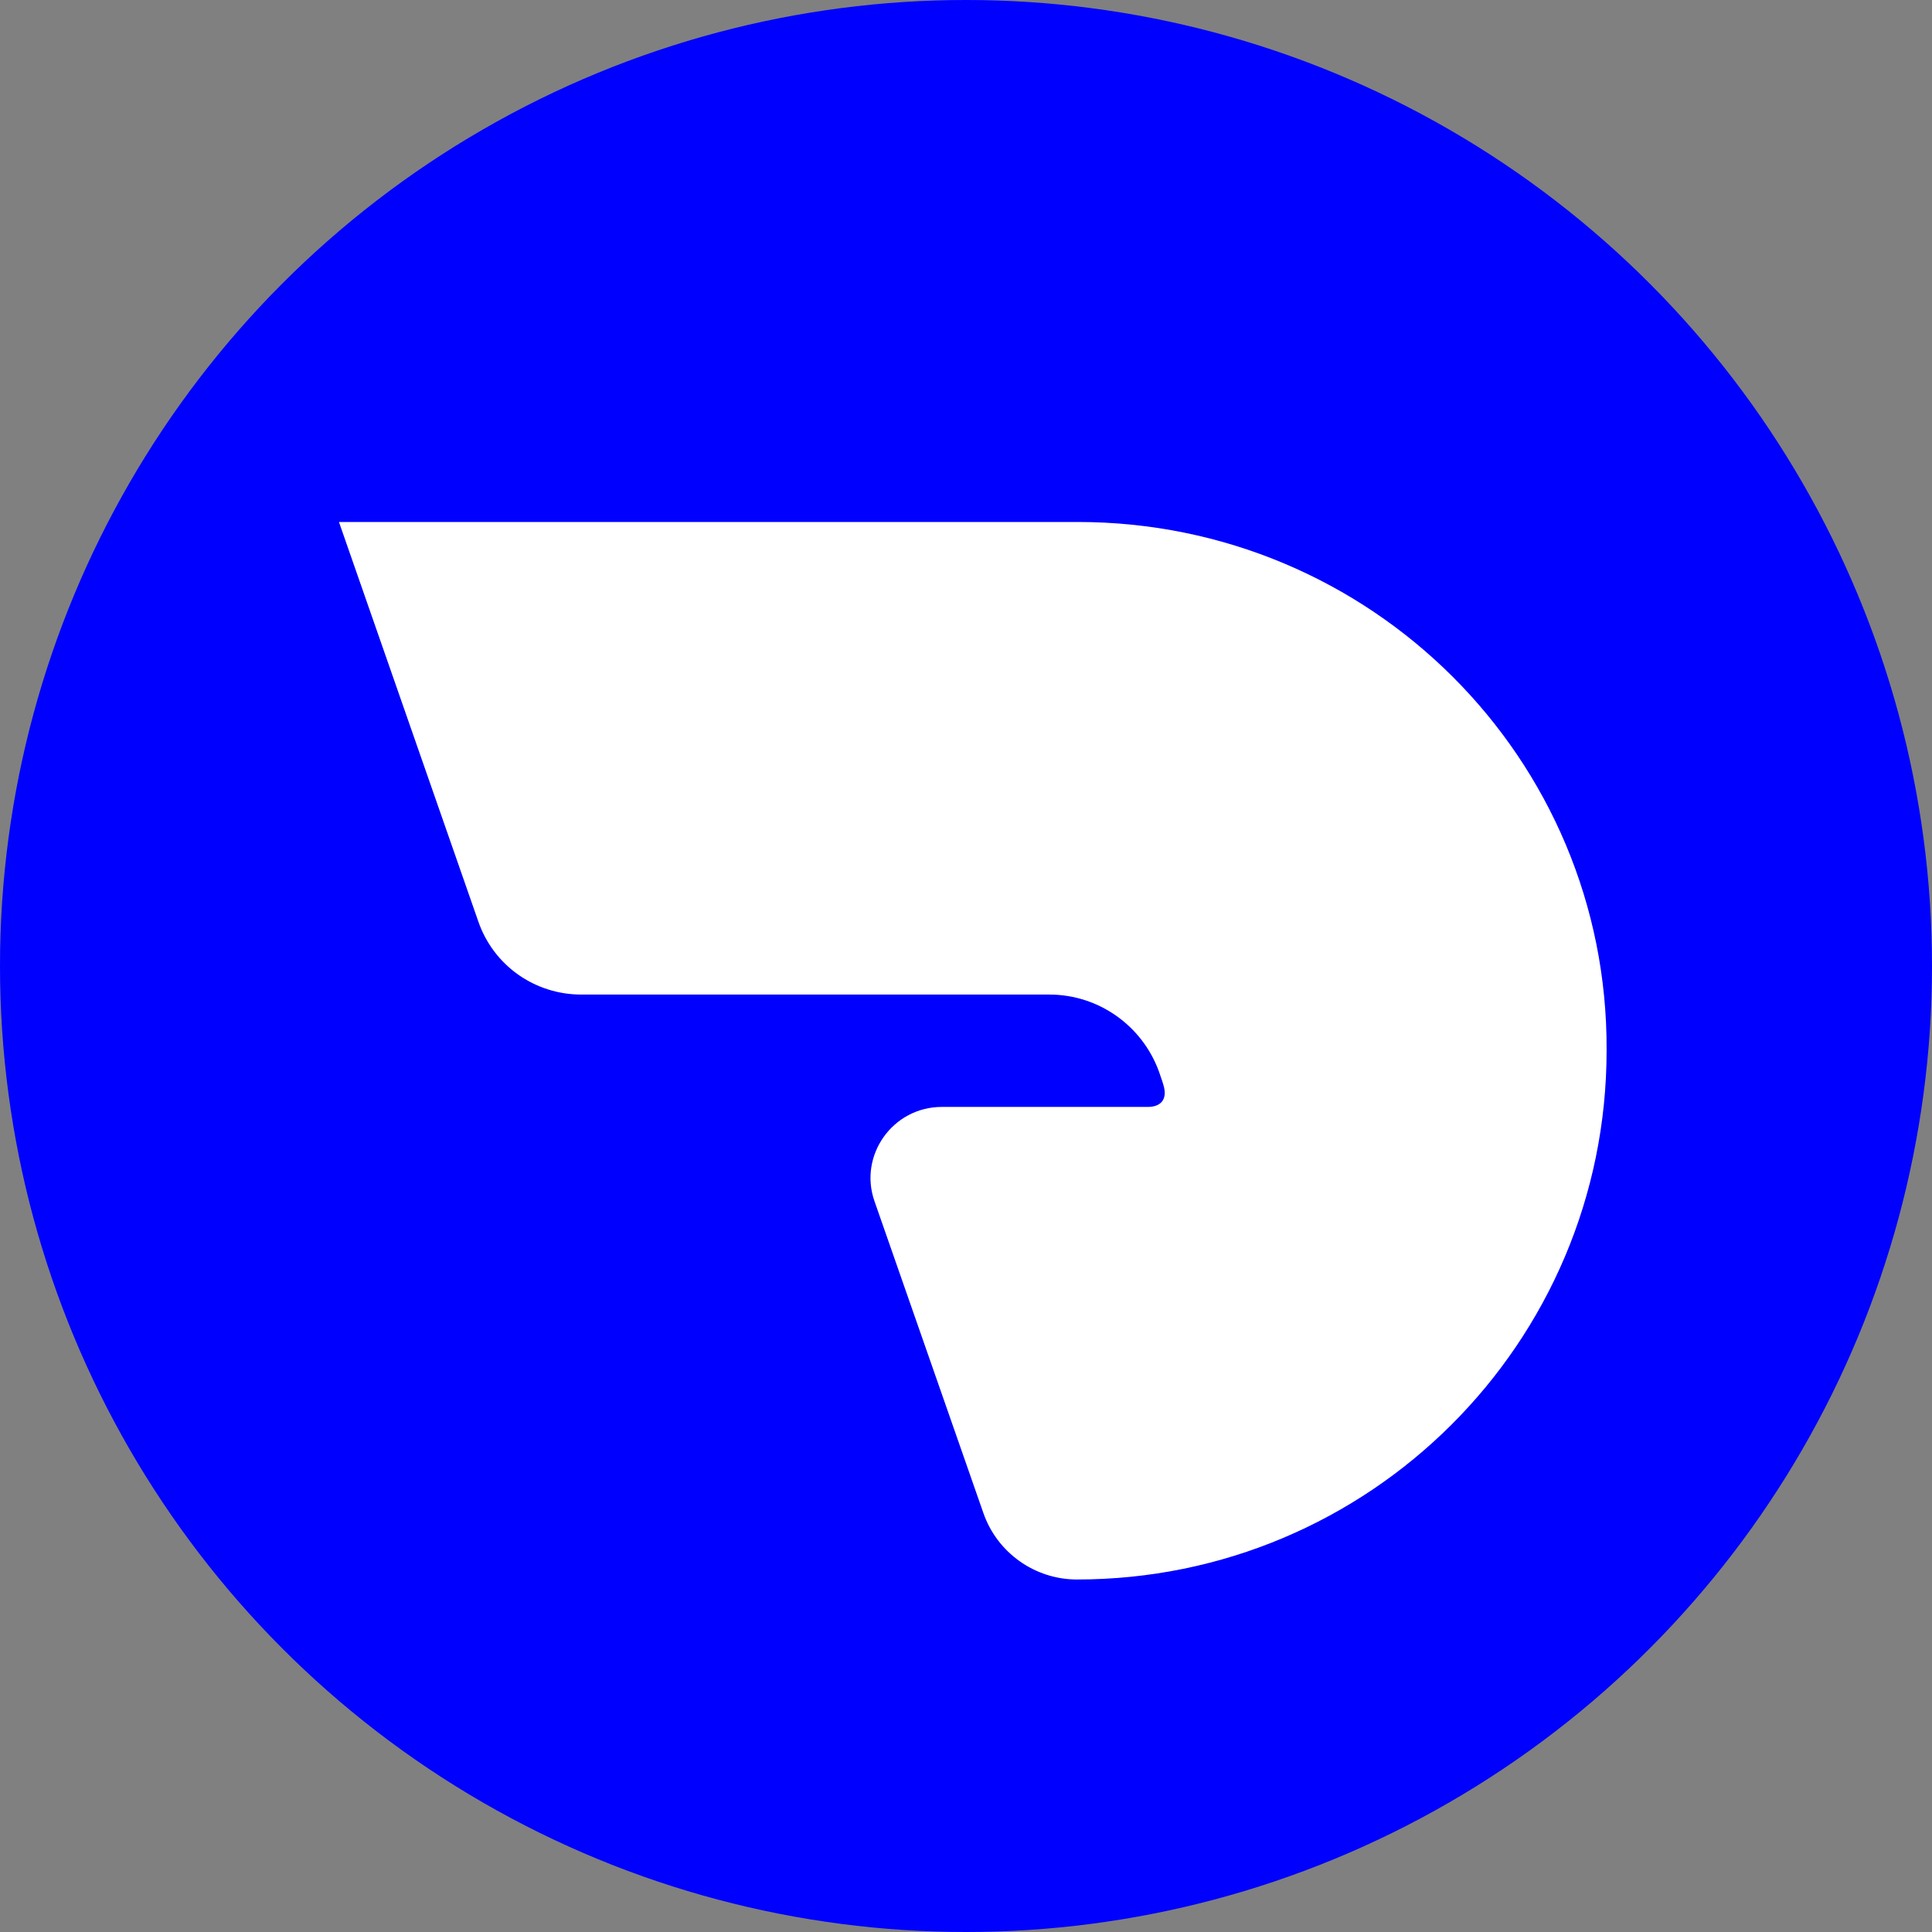 <?xml version="1.0" encoding="UTF-8"?> <svg xmlns="http://www.w3.org/2000/svg" width="285" height="285" viewBox="0 0 285 285" fill="none"><rect x="0" y="0" width="285" height="285" fill="#808080" stroke="none"/> <circle cx="142.5" cy="142.5" r="142.5" fill="#0000FF"></circle> <path d="M158.967 77H50L70.552 135.914C72.799 142.437 78.901 146.714 85.751 146.714H154.792C162.071 146.714 168.493 151.311 170.955 158.047C171.383 159.223 171.598 159.972 171.598 159.972C172.347 162.324 171.062 163.287 169.35 163.287H138.95C131.672 163.287 126.641 170.45 128.996 177.186L145.052 223.163C147.085 229.044 152.651 233 158.86 233C201.997 233 236.999 198.143 236.999 154.947C237.213 111.857 202.211 77 158.967 77Z" fill="white"></path> </svg> 